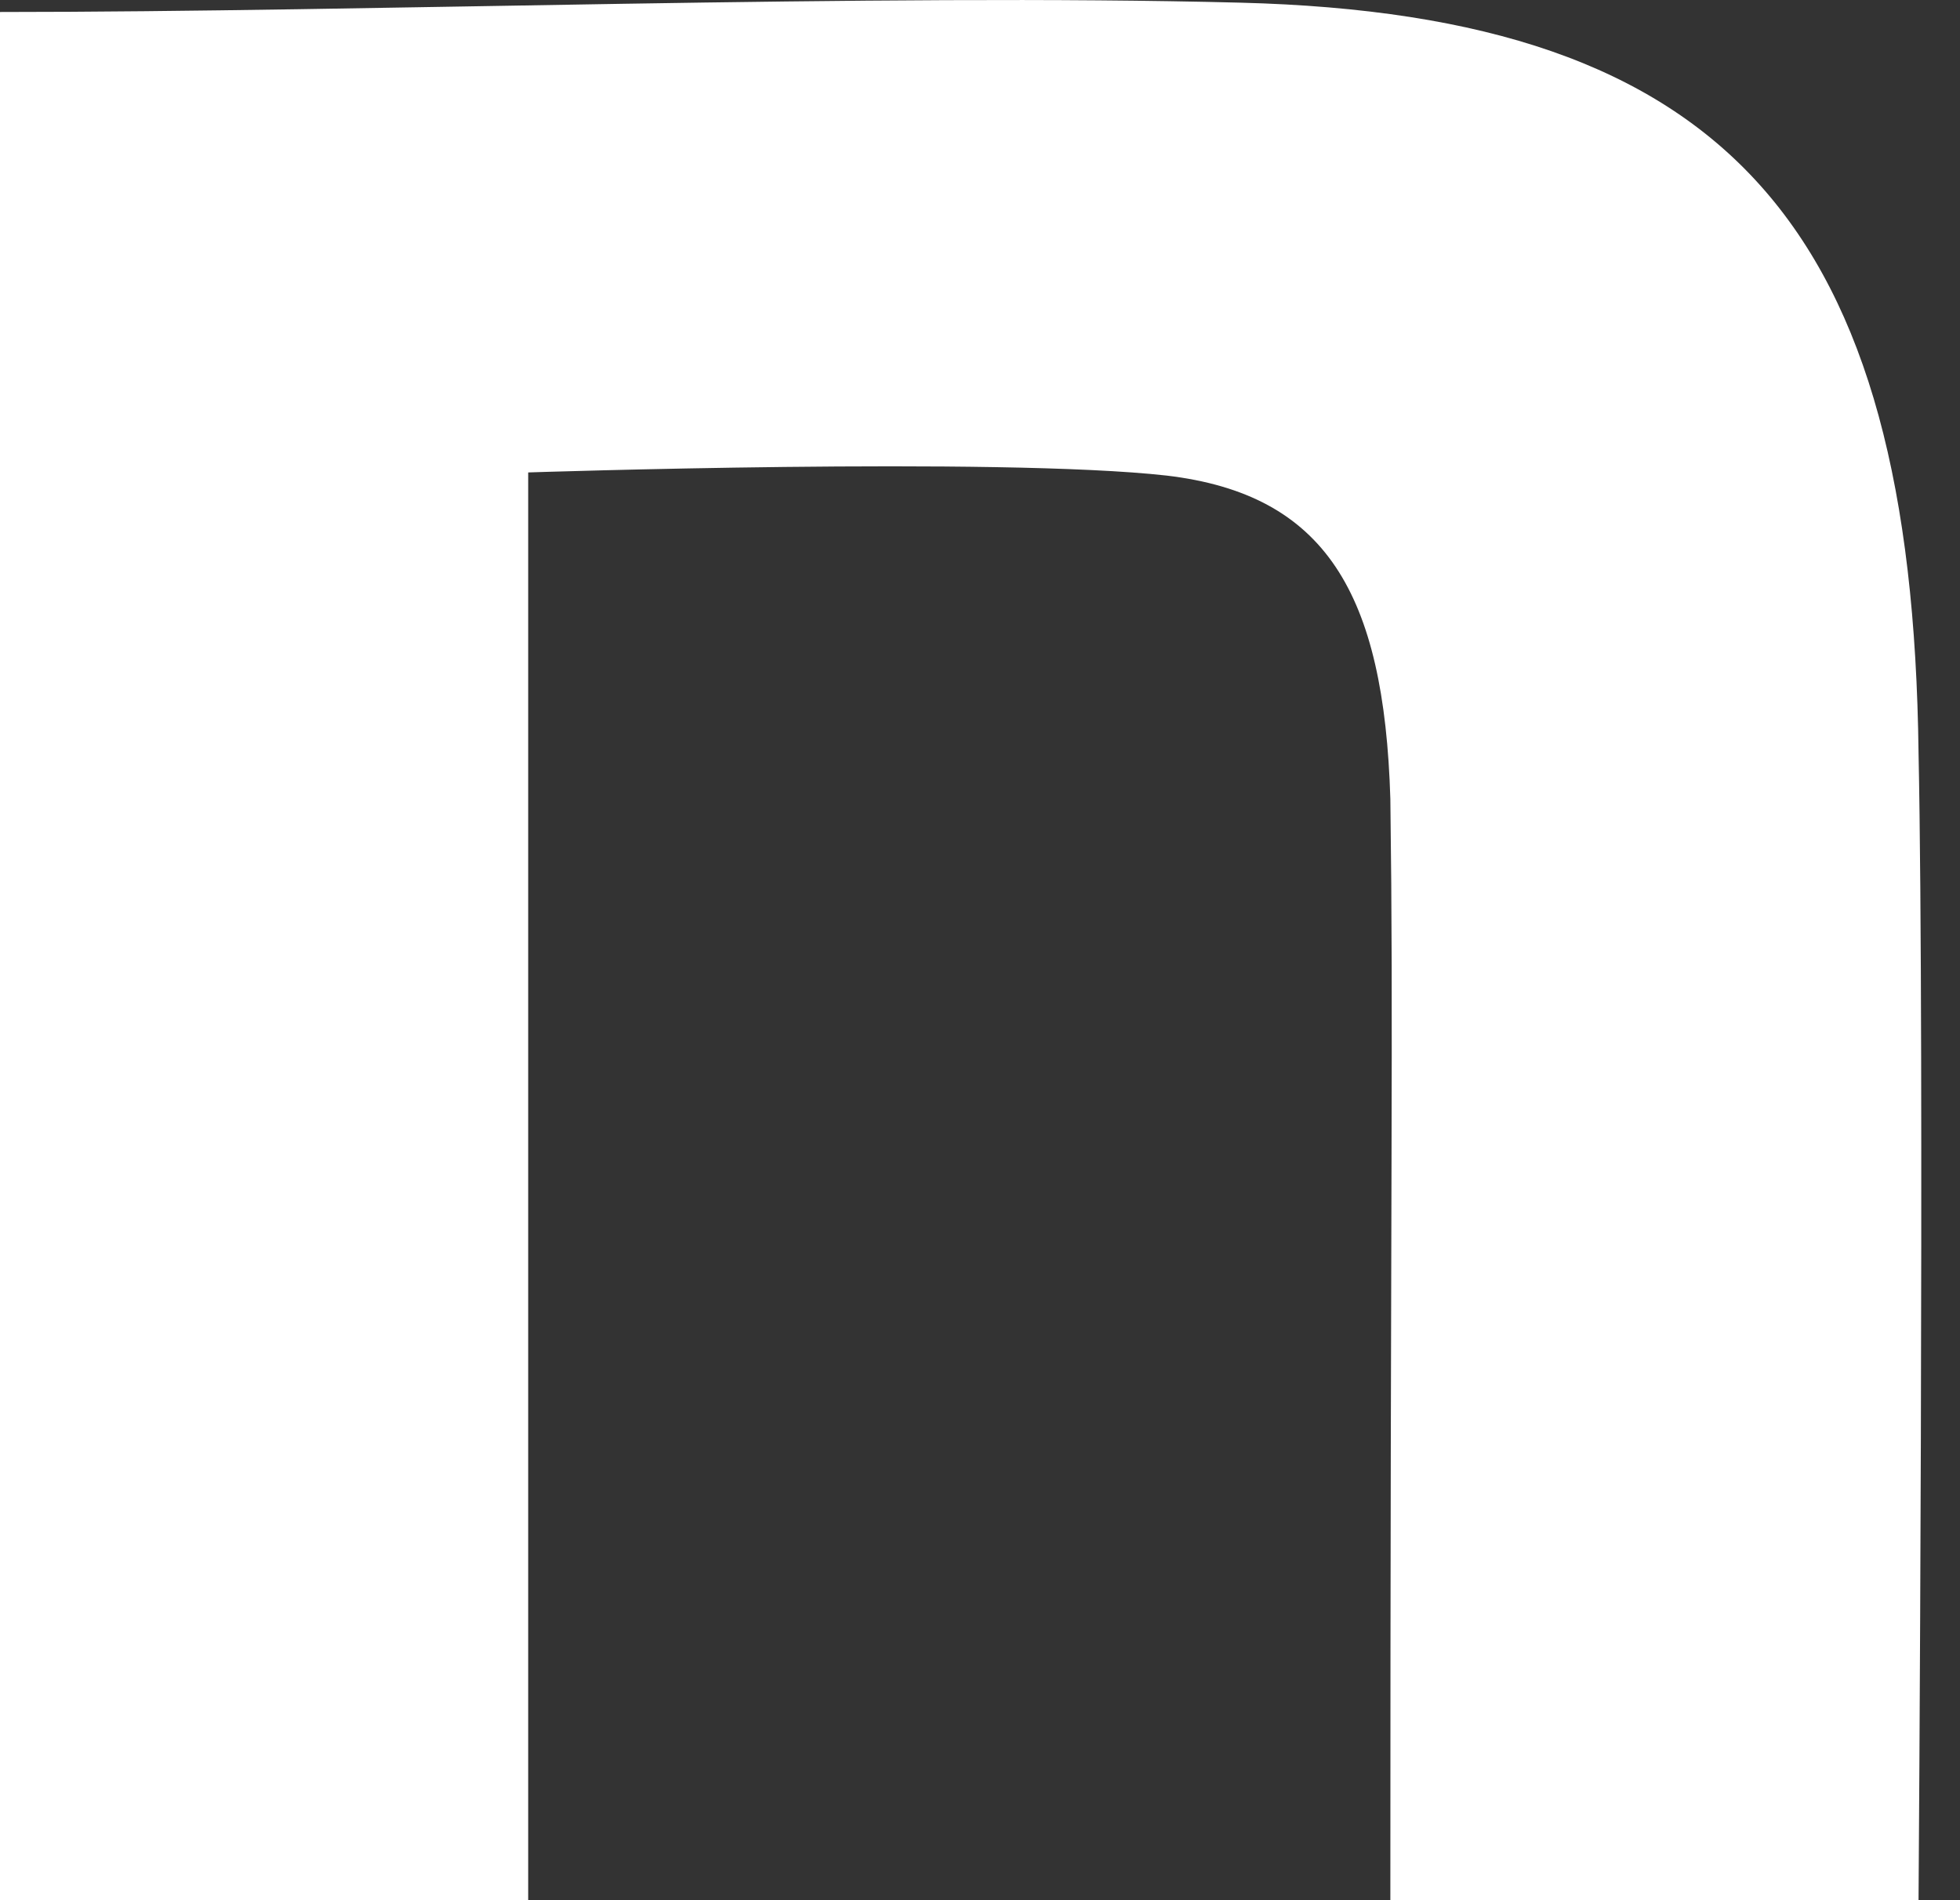 <svg width="33" height="32" viewBox="0 0 33 32" fill="none" xmlns="http://www.w3.org/2000/svg">
<rect x="0" y="0" width="33" height="32" fill="#333333" stroke="none"/>
<path d="M0 0.202C6.23 0.202 14.763 -0.114 20.889 0.045C29.109 0.255 32.197 3.835 32.302 12.679C32.406 17.68 32.302 32 32.302 32H23.409C23.409 19.471 23.462 17.403 23.409 13.455C23.305 9.981 22.312 8.325 19.643 8.009C16.816 7.692 8.893 7.956 8.893 7.956V32H0V0.202Z" fill="white"/>
</svg>
